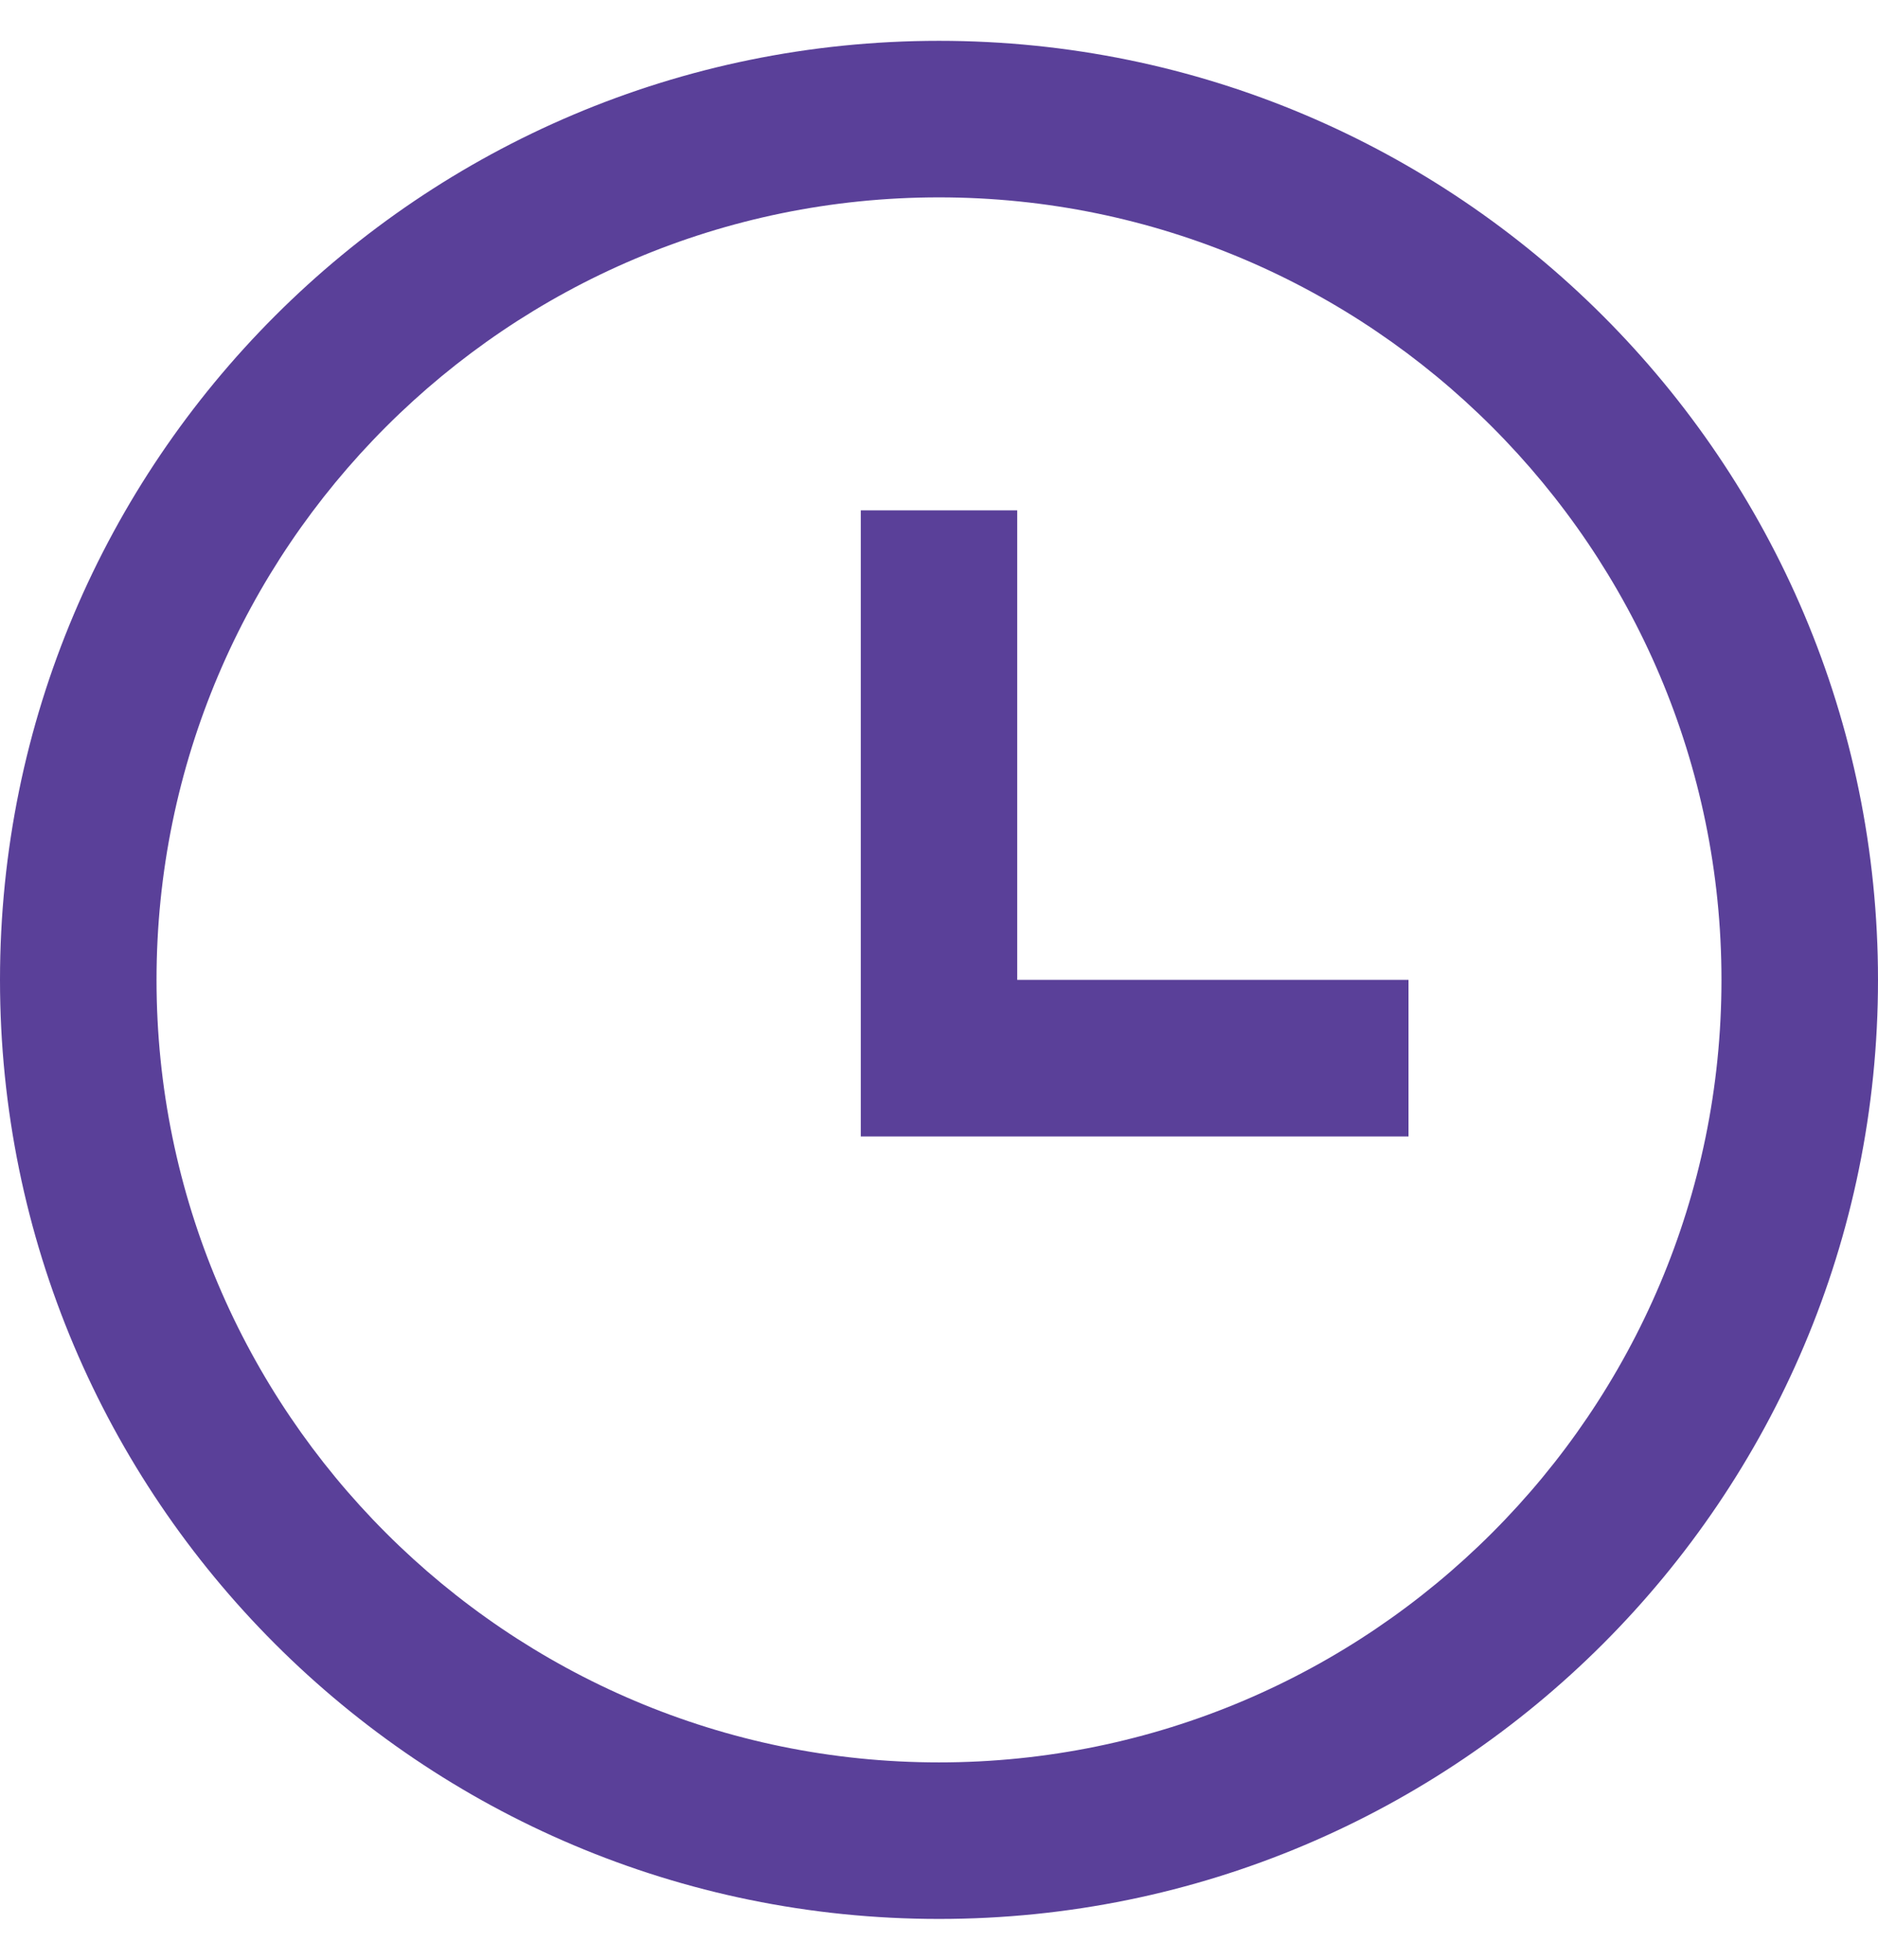 <svg width="23" height="24" viewBox="0 0 23 24" fill="none" xmlns="http://www.w3.org/2000/svg">
<path d="M11.5 2.417C16.784 2.417 21.083 6.716 21.083 12C21.083 17.284 16.784 21.583 11.5 21.583C6.216 21.583 1.917 17.284 1.917 12C1.917 6.716 6.216 2.417 11.5 2.417ZM11.5 0.5C5.149 0.5 0 5.649 0 12C0 18.351 5.149 23.5 11.5 23.5C17.851 23.5 23 18.351 23 12C23 5.649 17.851 0.5 11.5 0.5ZM12.458 12V6.25H10.542V13.917H17.25V12H12.458Z" fill="#5A4099"/>
</svg>
